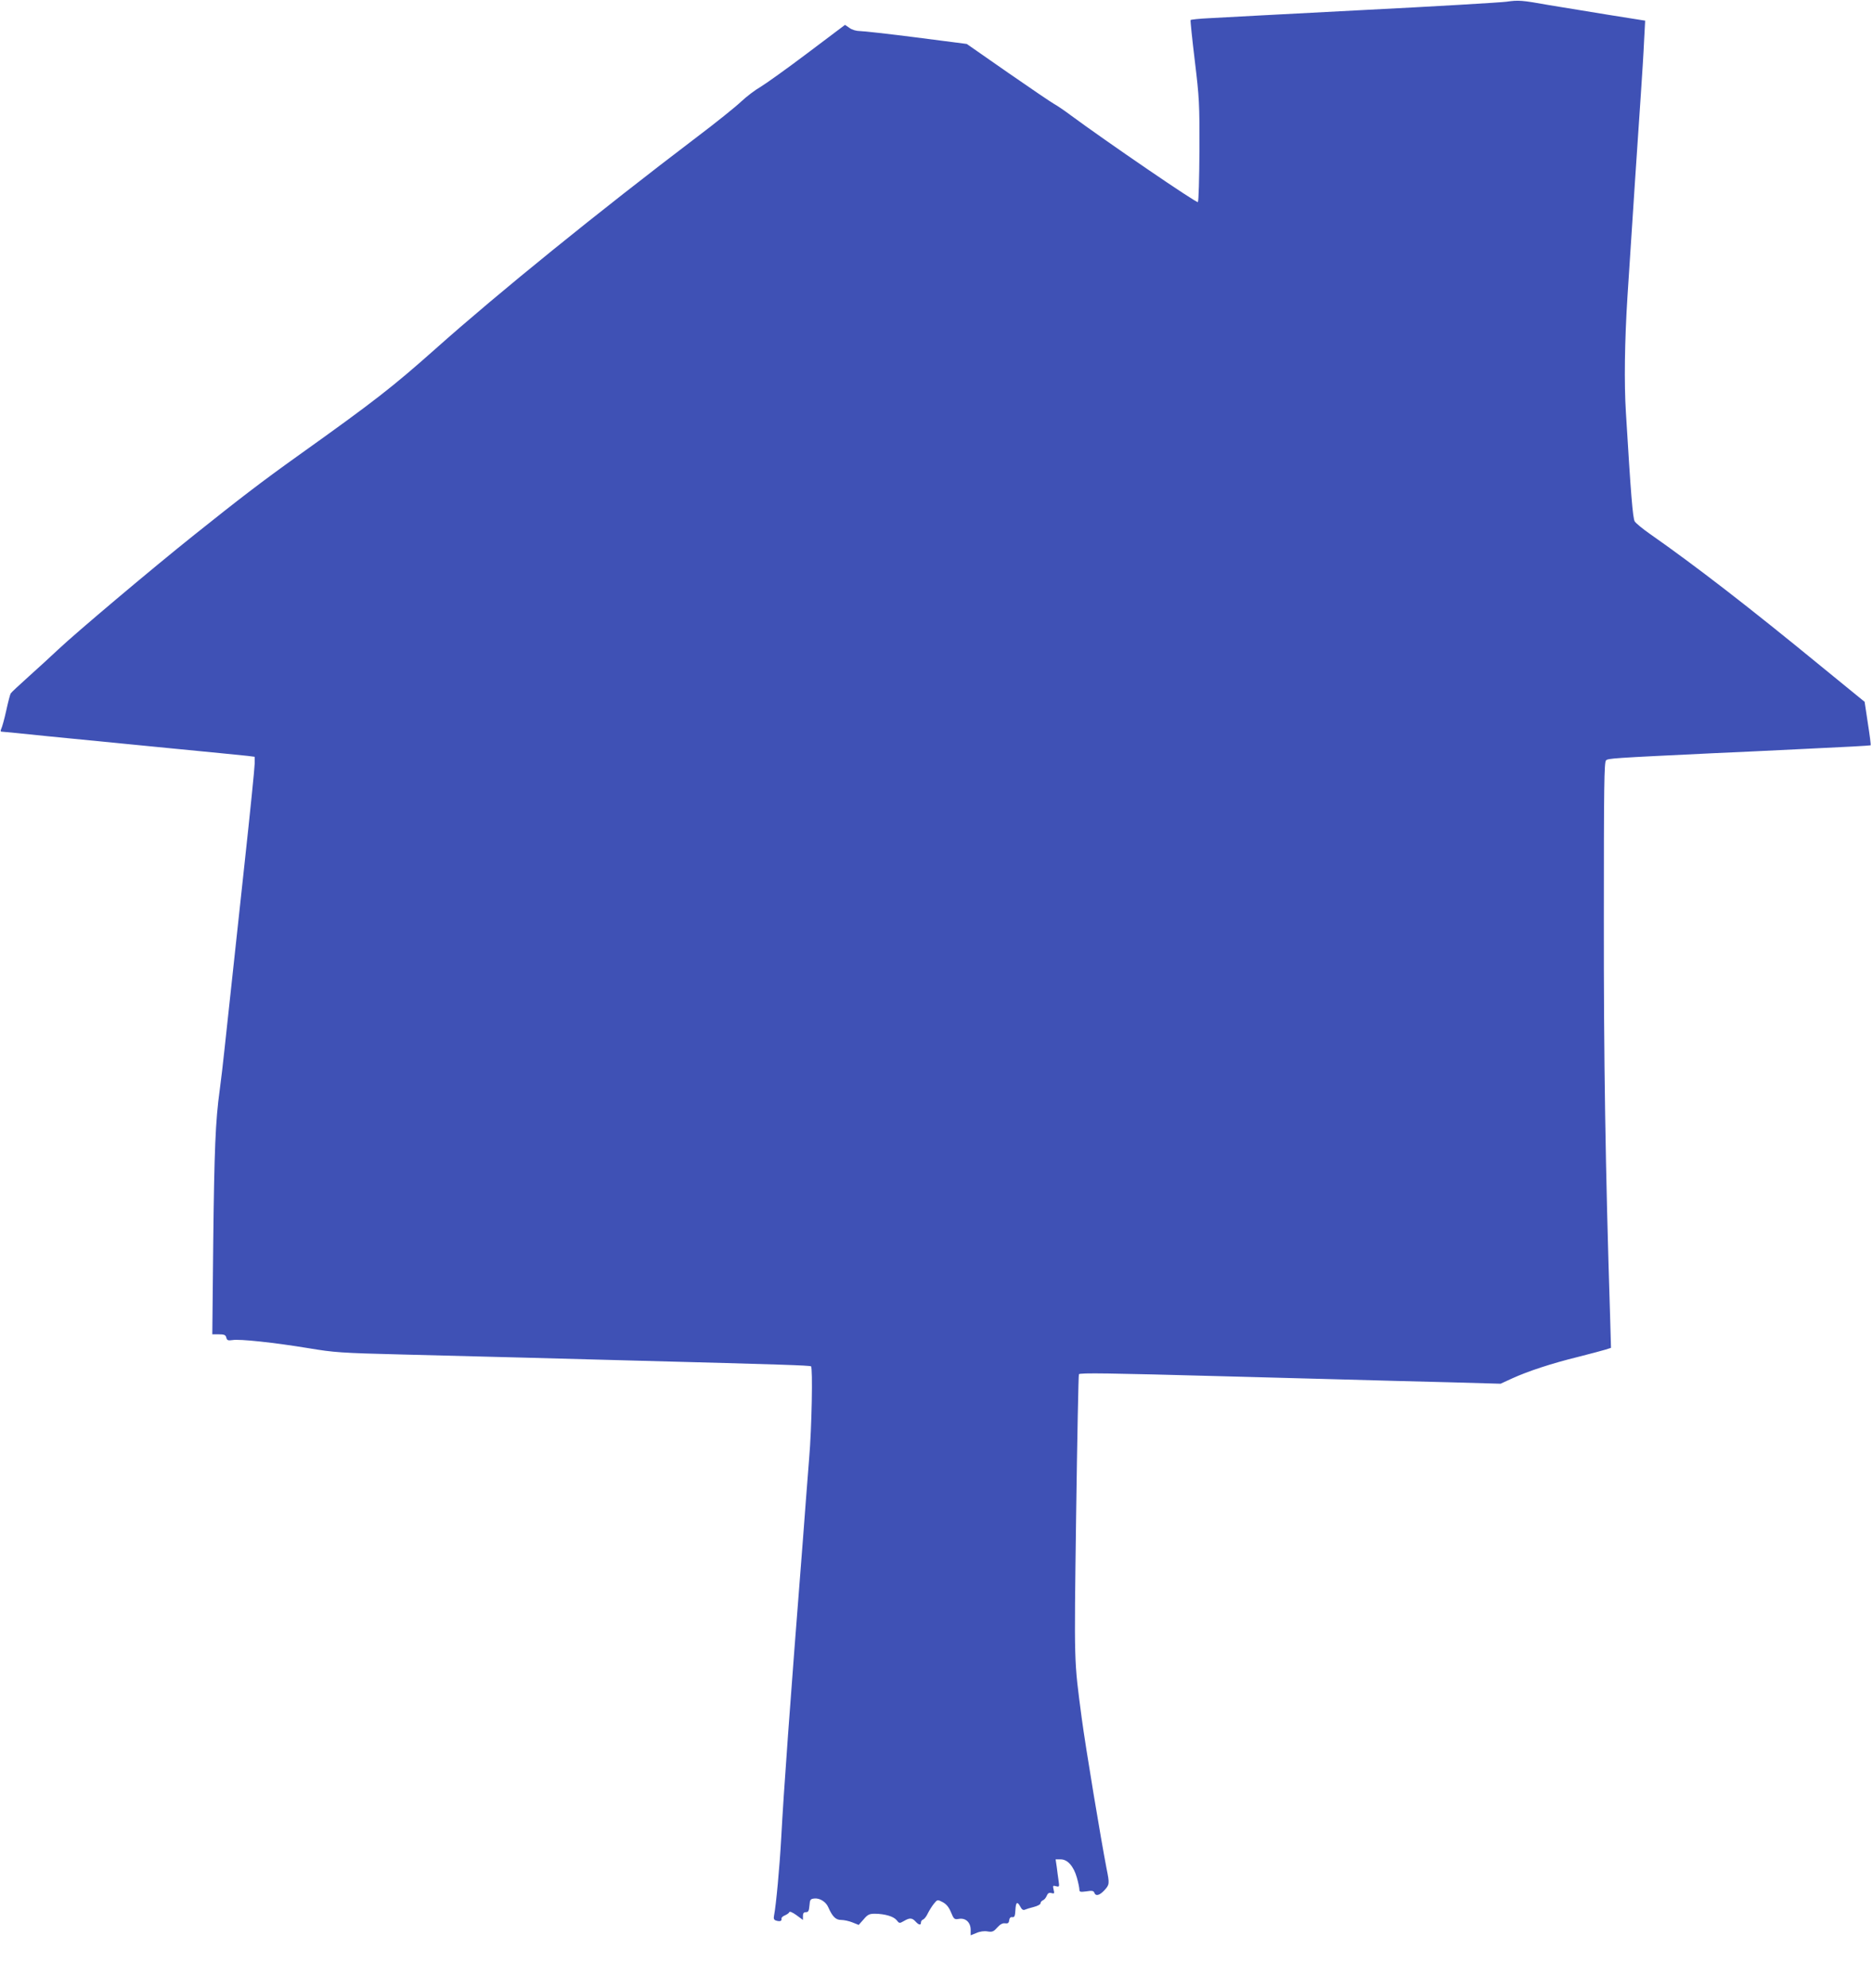 <?xml version="1.0" standalone="no"?>
<!DOCTYPE svg PUBLIC "-//W3C//DTD SVG 20010904//EN"
 "http://www.w3.org/TR/2001/REC-SVG-20010904/DTD/svg10.dtd">
<svg version="1.0" xmlns="http://www.w3.org/2000/svg"
 width="1206pt" height="1280pt" viewBox="0 0 1206 1280"
 preserveAspectRatio="xMidYMid meet">
<g transform="translate(0,1280) scale(0.1,-0.1)"
fill="#3f51b5" stroke="none">
<path d="M9700 12789 c-36 -5 -454 -30 -930 -54 -476 -25 -918 -48 -983 -52
-65 -3 -119 -9 -121 -12 -2 -3 10 -121 27 -261 29 -240 31 -274 30 -579 -1
-178 -5 -327 -10 -332 -8 -8 -587 388 -823 562 -41 31 -88 62 -103 70 -15 8
-148 98 -295 200 l-267 186 -325 42 c-179 23 -342 41 -363 41 -23 0 -51 8 -67
20 l-29 20 -243 -183 c-134 -101 -270 -198 -302 -217 -32 -18 -89 -61 -125
-95 -36 -34 -163 -136 -281 -225 -640 -486 -1282 -1006 -1685 -1365 -277 -246
-389 -334 -885 -688 -238 -170 -377 -277 -670 -511 -272 -217 -764 -632 -875
-737 -44 -41 -129 -120 -190 -174 -60 -54 -113 -103 -116 -109 -4 -6 -17 -56
-29 -111 -12 -55 -27 -108 -32 -117 -5 -11 -5 -18 1 -18 5 0 141 -13 302 -30
162 -16 505 -50 764 -75 259 -25 491 -48 518 -51 l47 -6 0 -42 c0 -24 -29
-312 -65 -642 -77 -710 -109 -1008 -130 -1204 -8 -80 -22 -194 -30 -255 -28
-202 -35 -386 -42 -982 l-6 -593 42 0 c35 0 44 -4 48 -21 5 -18 11 -20 40 -16
46 8 269 -16 488 -52 168 -28 209 -31 610 -41 237 -6 588 -15 780 -20 193 -5
528 -14 745 -20 910 -24 1092 -30 1102 -36 12 -8 5 -396 -12 -593 -5 -64 -14
-179 -20 -256 -6 -77 -15 -196 -20 -265 -84 -1069 -124 -1624 -140 -1925 -10
-183 -33 -431 -46 -497 -4 -19 -1 -28 13 -32 25 -8 38 -3 35 12 -2 6 8 16 21
21 14 6 27 15 29 21 2 7 21 -1 46 -19 l42 -31 0 25 c0 18 5 25 19 25 16 0 20
8 23 43 3 38 6 42 31 45 35 4 75 -21 90 -56 27 -61 48 -82 83 -82 18 0 51 -7
73 -16 l40 -16 32 36 c26 31 37 36 73 36 64 -1 119 -17 139 -41 17 -22 19 -22
47 -6 37 22 53 21 75 -3 21 -23 35 -26 35 -6 0 8 6 16 14 19 8 3 22 21 30 39
9 18 26 46 39 62 23 28 23 28 56 11 23 -12 40 -31 54 -65 19 -46 22 -48 52
-43 43 7 75 -23 75 -71 l0 -35 37 15 c22 10 51 14 72 10 30 -5 39 -1 62 25 19
21 35 30 51 27 18 -2 24 2 26 20 2 15 9 22 20 20 14 -2 18 7 20 45 3 53 12 59
32 22 9 -18 19 -24 29 -19 9 4 35 12 59 18 23 6 42 16 42 24 0 7 7 15 16 19 8
3 19 16 24 29 7 16 14 21 30 17 19 -5 20 -3 14 22 -6 26 -5 28 16 22 21 -5 22
-4 16 36 -3 23 -9 63 -12 90 l-7 47 33 0 c44 0 83 -44 104 -118 9 -32 16 -66
16 -76 0 -16 6 -17 45 -12 36 6 46 4 51 -8 9 -25 33 -19 65 15 33 36 34 42 14
140 -36 186 -134 774 -160 969 -50 381 -49 326 -36 1299 7 498 15 909 18 914
6 10 194 7 933 -13 190 -5 525 -14 745 -20 220 -6 543 -15 718 -19 l319 -9 74
34 c103 47 255 97 426 139 78 20 158 41 177 47 l34 11 -6 211 c-30 944 -41
1649 -40 2559 0 844 2 1000 14 1012 14 13 41 15 689 46 118 5 394 18 613 29
220 10 400 20 402 22 2 2 -6 65 -18 141 l-21 139 -266 217 c-484 397 -821 657
-1118 865 -46 32 -89 68 -96 79 -13 21 -25 174 -57 702 -12 190 -8 459 10 745
31 483 73 1115 86 1300 8 118 18 274 21 346 l7 131 -239 38 c-131 21 -302 49
-379 62 -179 32 -197 33 -275 22z"/>
</g>
</svg>
